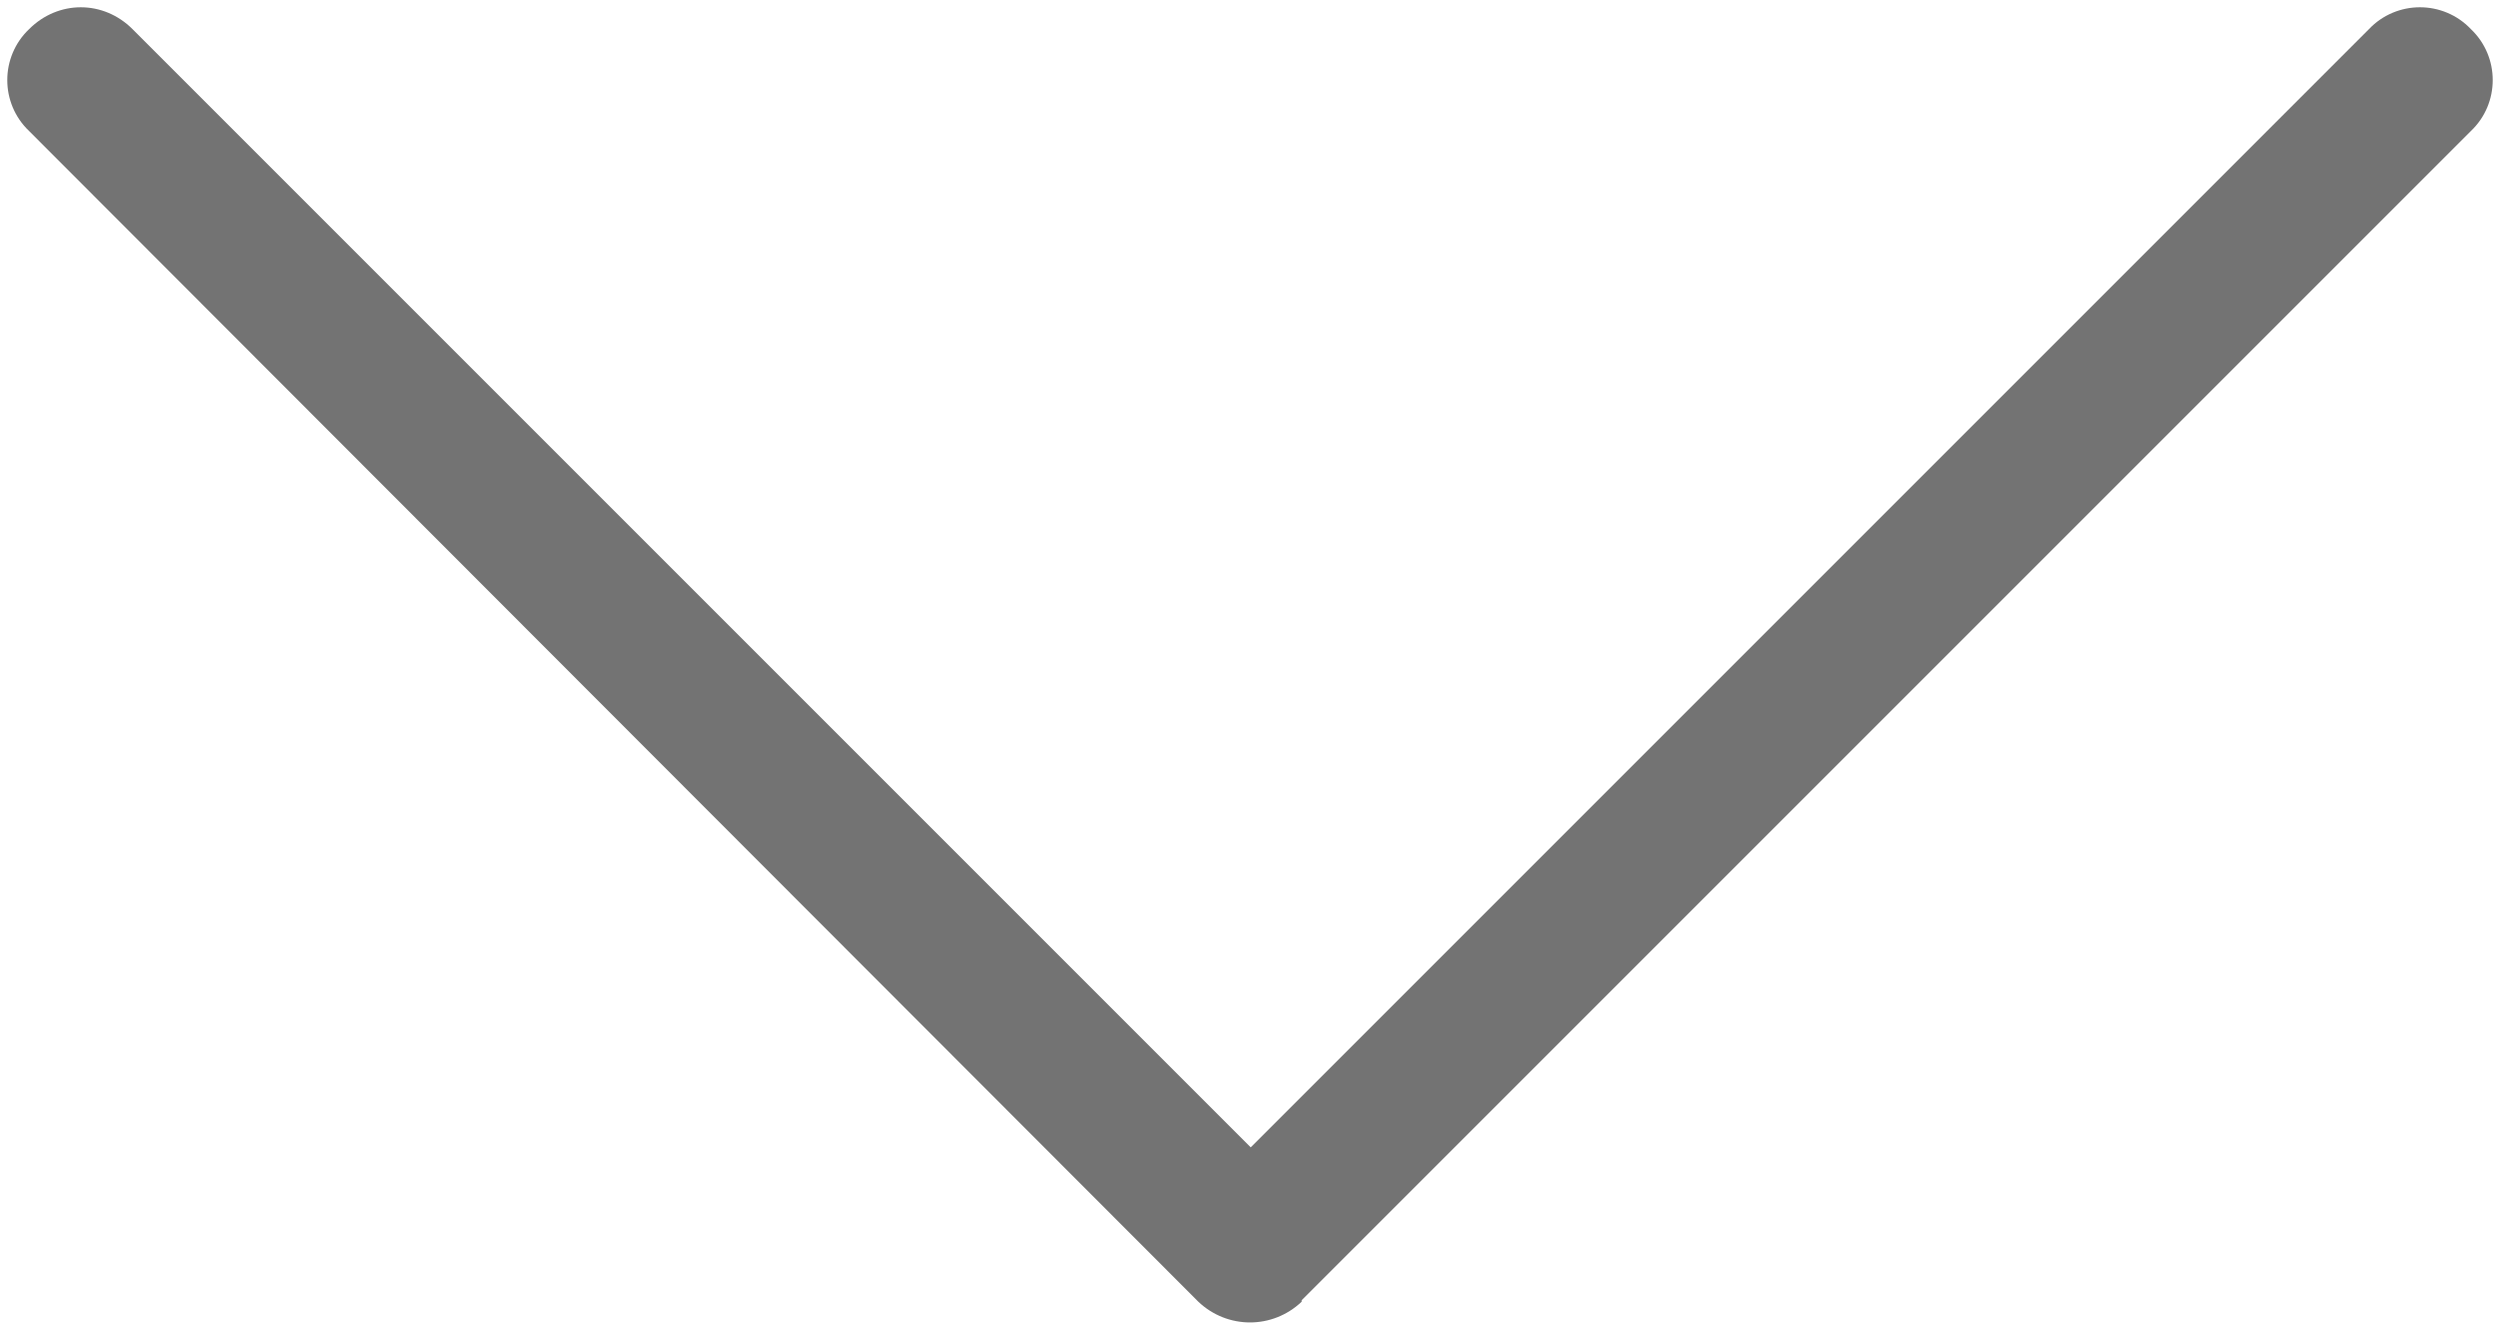 <?xml version="1.0" encoding="UTF-8" standalone="no"?><svg xmlns="http://www.w3.org/2000/svg" xmlns:xlink="http://www.w3.org/1999/xlink" clip-rule="evenodd" fill="#737373" fill-rule="evenodd" height="913" image-rendering="optimizeQuality" preserveAspectRatio="xMidYMid meet" shape-rendering="geometricPrecision" text-rendering="geometricPrecision" version="1" viewBox="308.0 710.0 1717.0 913.0" width="1717" zoomAndPan="magnify"><g id="change1_1"><path d="M399 730c-20,-20 -51,-20 -71,0 -20,19 -20,51 0,70l803 804 0 0c20,19 51,19 71,0l0 -1 803 -803c20,-19 20,-51 0,-70 -19,-20 -51,-20 -70,0l-768 768 -768 -768z" fill-rule="nonzero"/></g><path d="M0 0H2333V2333H0z" fill="none"/></svg>